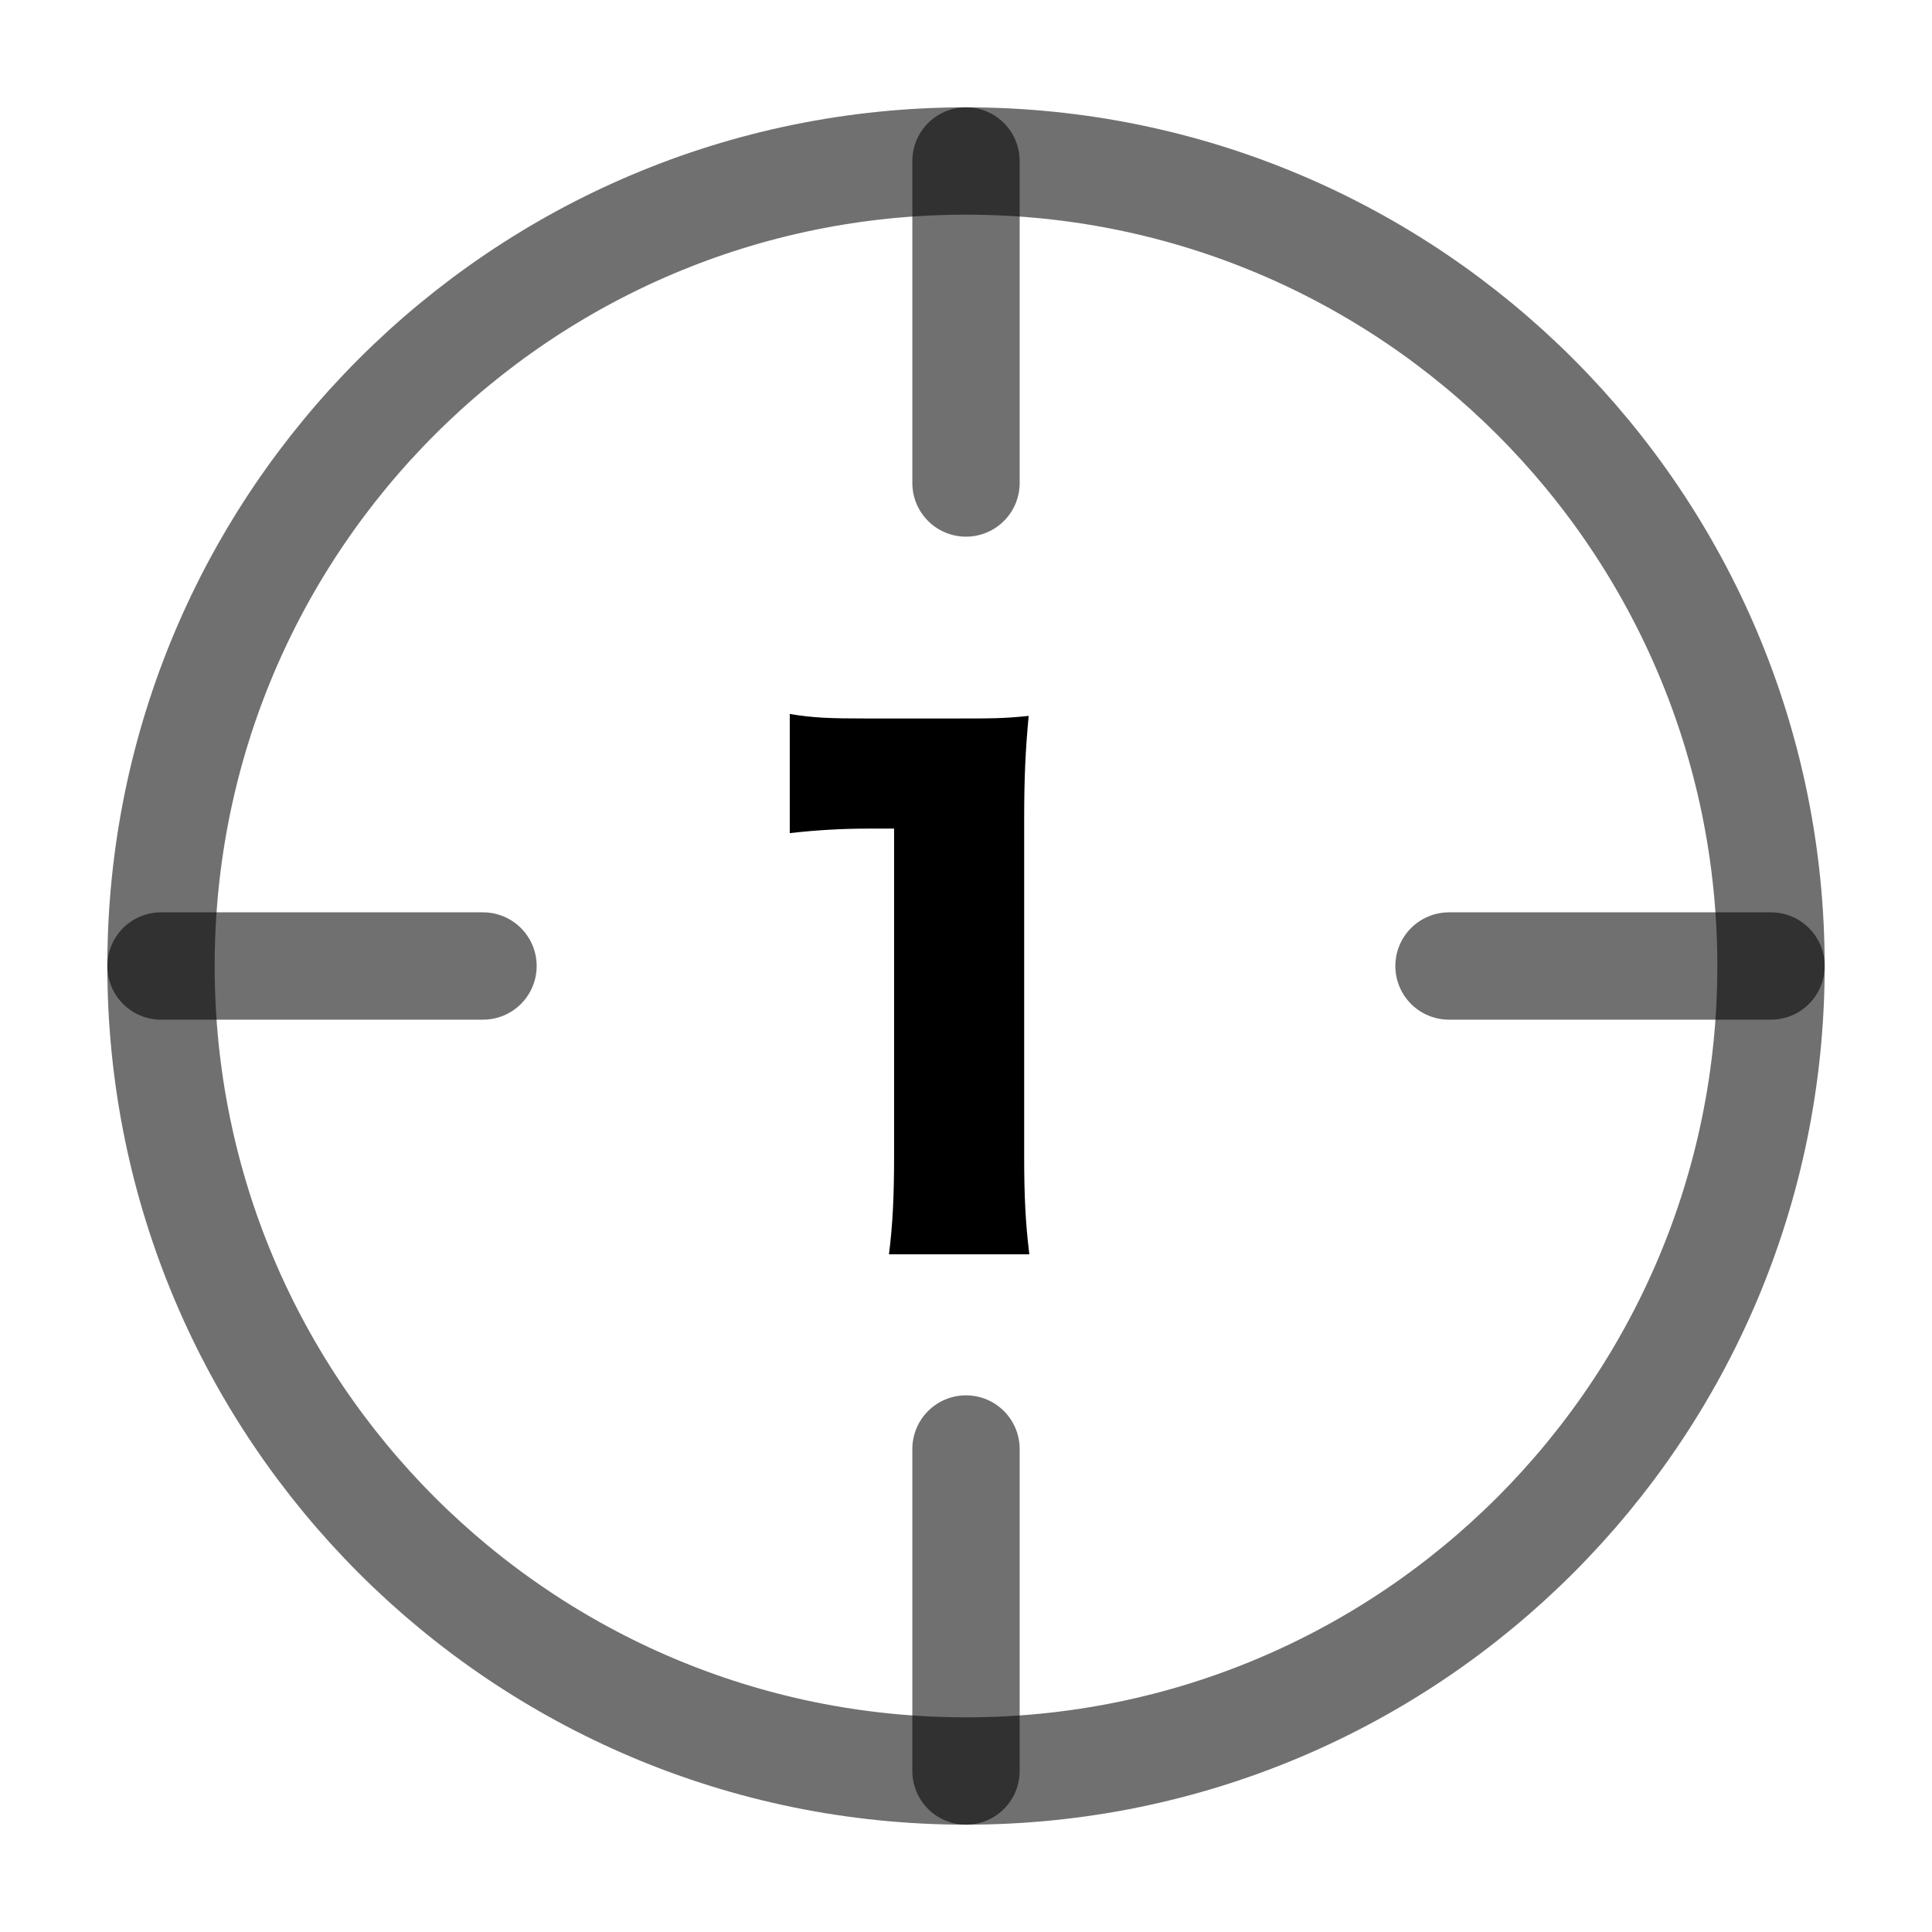 <svg width="36" height="36" viewBox="0 0 36 36" fill="none" xmlns="http://www.w3.org/2000/svg">
<path d="M18 33C26.284 33 33 26.284 33 18C33 9.716 26.284 3 18 3C9.716 3 3 9.716 3 18C3 26.284 9.716 33 18 33Z" stroke="black" stroke-opacity="0.56" stroke-width="2" stroke-linecap="round" stroke-linejoin="round"/>
<path d="M33 18H27" stroke="black" stroke-opacity="0.56" stroke-width="2" stroke-linecap="round" stroke-linejoin="round"/>
<path d="M9 18H3" stroke="black" stroke-opacity="0.56" stroke-width="2" stroke-linecap="round" stroke-linejoin="round"/>
<path d="M18 9V3" stroke="black" stroke-opacity="0.56" stroke-width="2" stroke-linecap="round" stroke-linejoin="round"/>
<path d="M18 33V27" stroke="black" stroke-opacity="0.56" stroke-width="2" stroke-linecap="round" stroke-linejoin="round"/>
<path d="M14.716 15.524V13.304C15.148 13.376 15.46 13.388 16.156 13.388H17.68C18.532 13.388 18.688 13.388 19.168 13.34C19.108 13.976 19.084 14.48 19.084 15.272V21.56C19.084 22.28 19.108 22.784 19.18 23.372H16.564C16.636 22.82 16.66 22.256 16.66 21.56V15.44H16.18C15.712 15.44 15.244 15.464 14.716 15.524Z" fill="black"/>
</svg>
